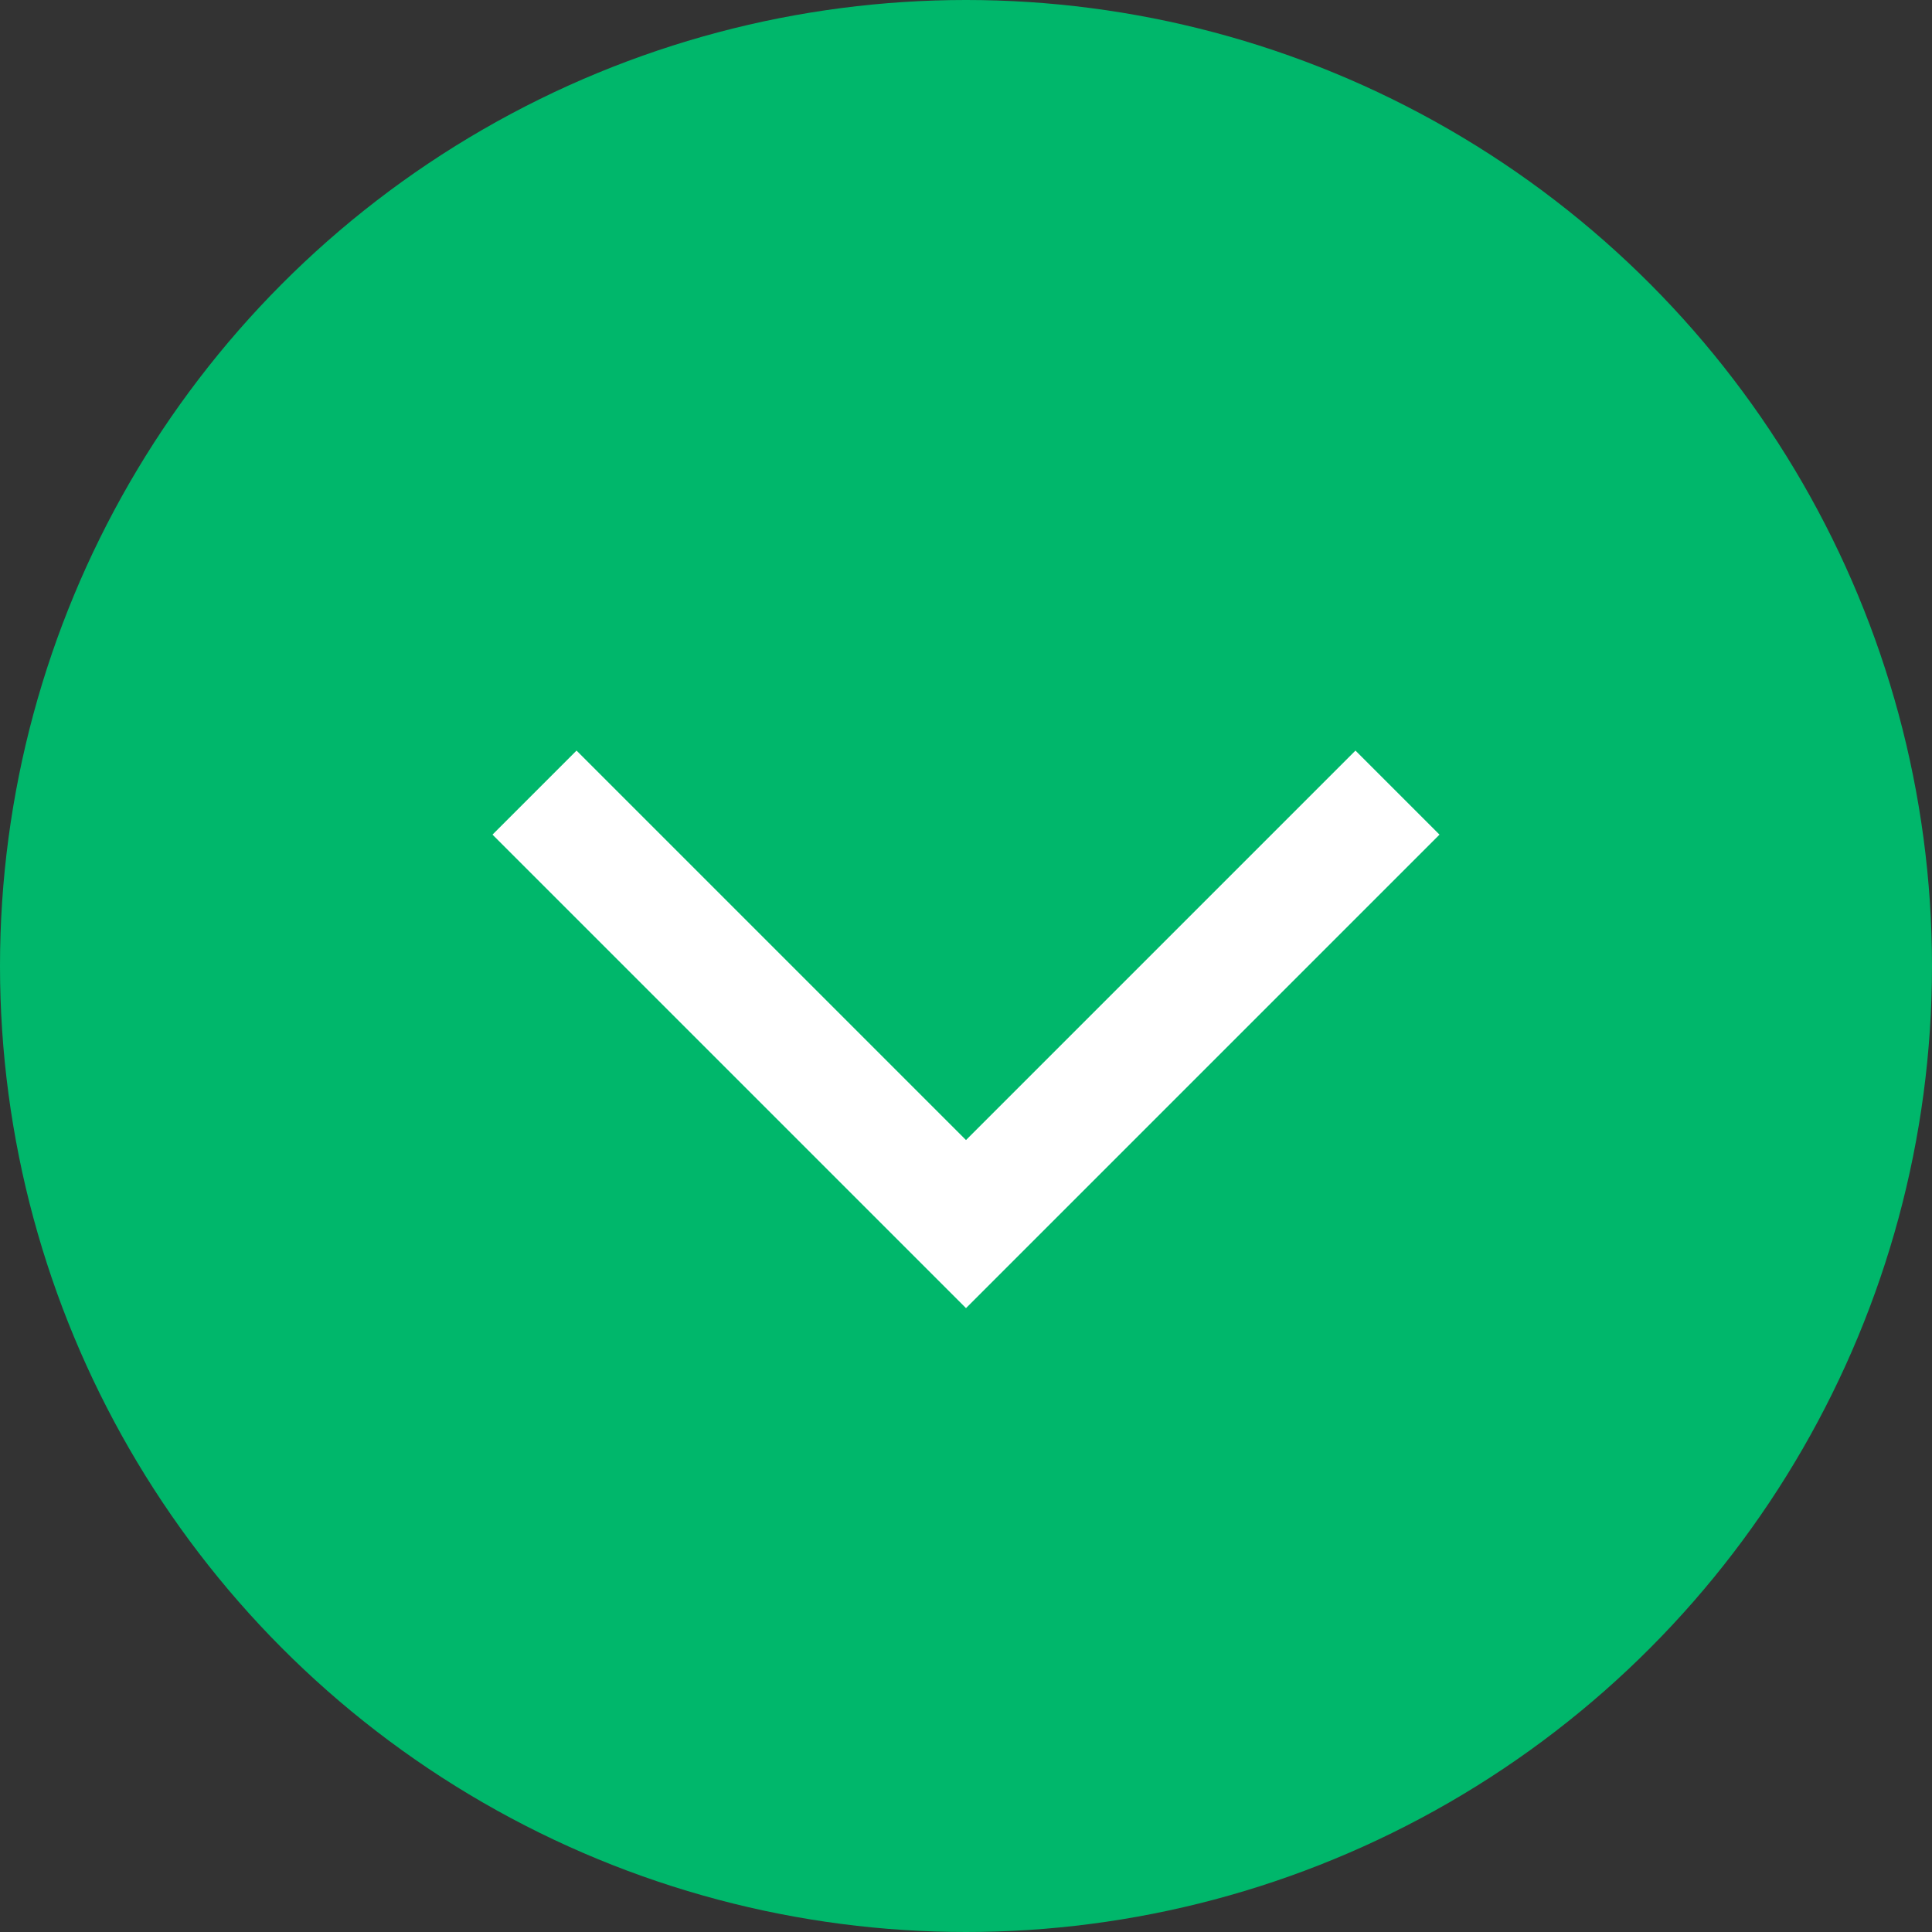 <?xml version="1.0" encoding="UTF-8"?> <svg xmlns="http://www.w3.org/2000/svg" width="34" height="34" viewBox="0 0 34 34" fill="none"><rect x="0" y="0" width="34" height="34" fill="#333333" stroke="none"/><circle cx="17" cy="17" r="17" fill="#00B76B"></circle><path d="M8.667 14.688L10.146 13.209L17 20.063L23.854 13.209L25.333 14.688L17 23.021L8.667 14.688Z" fill="white"></path></svg> 